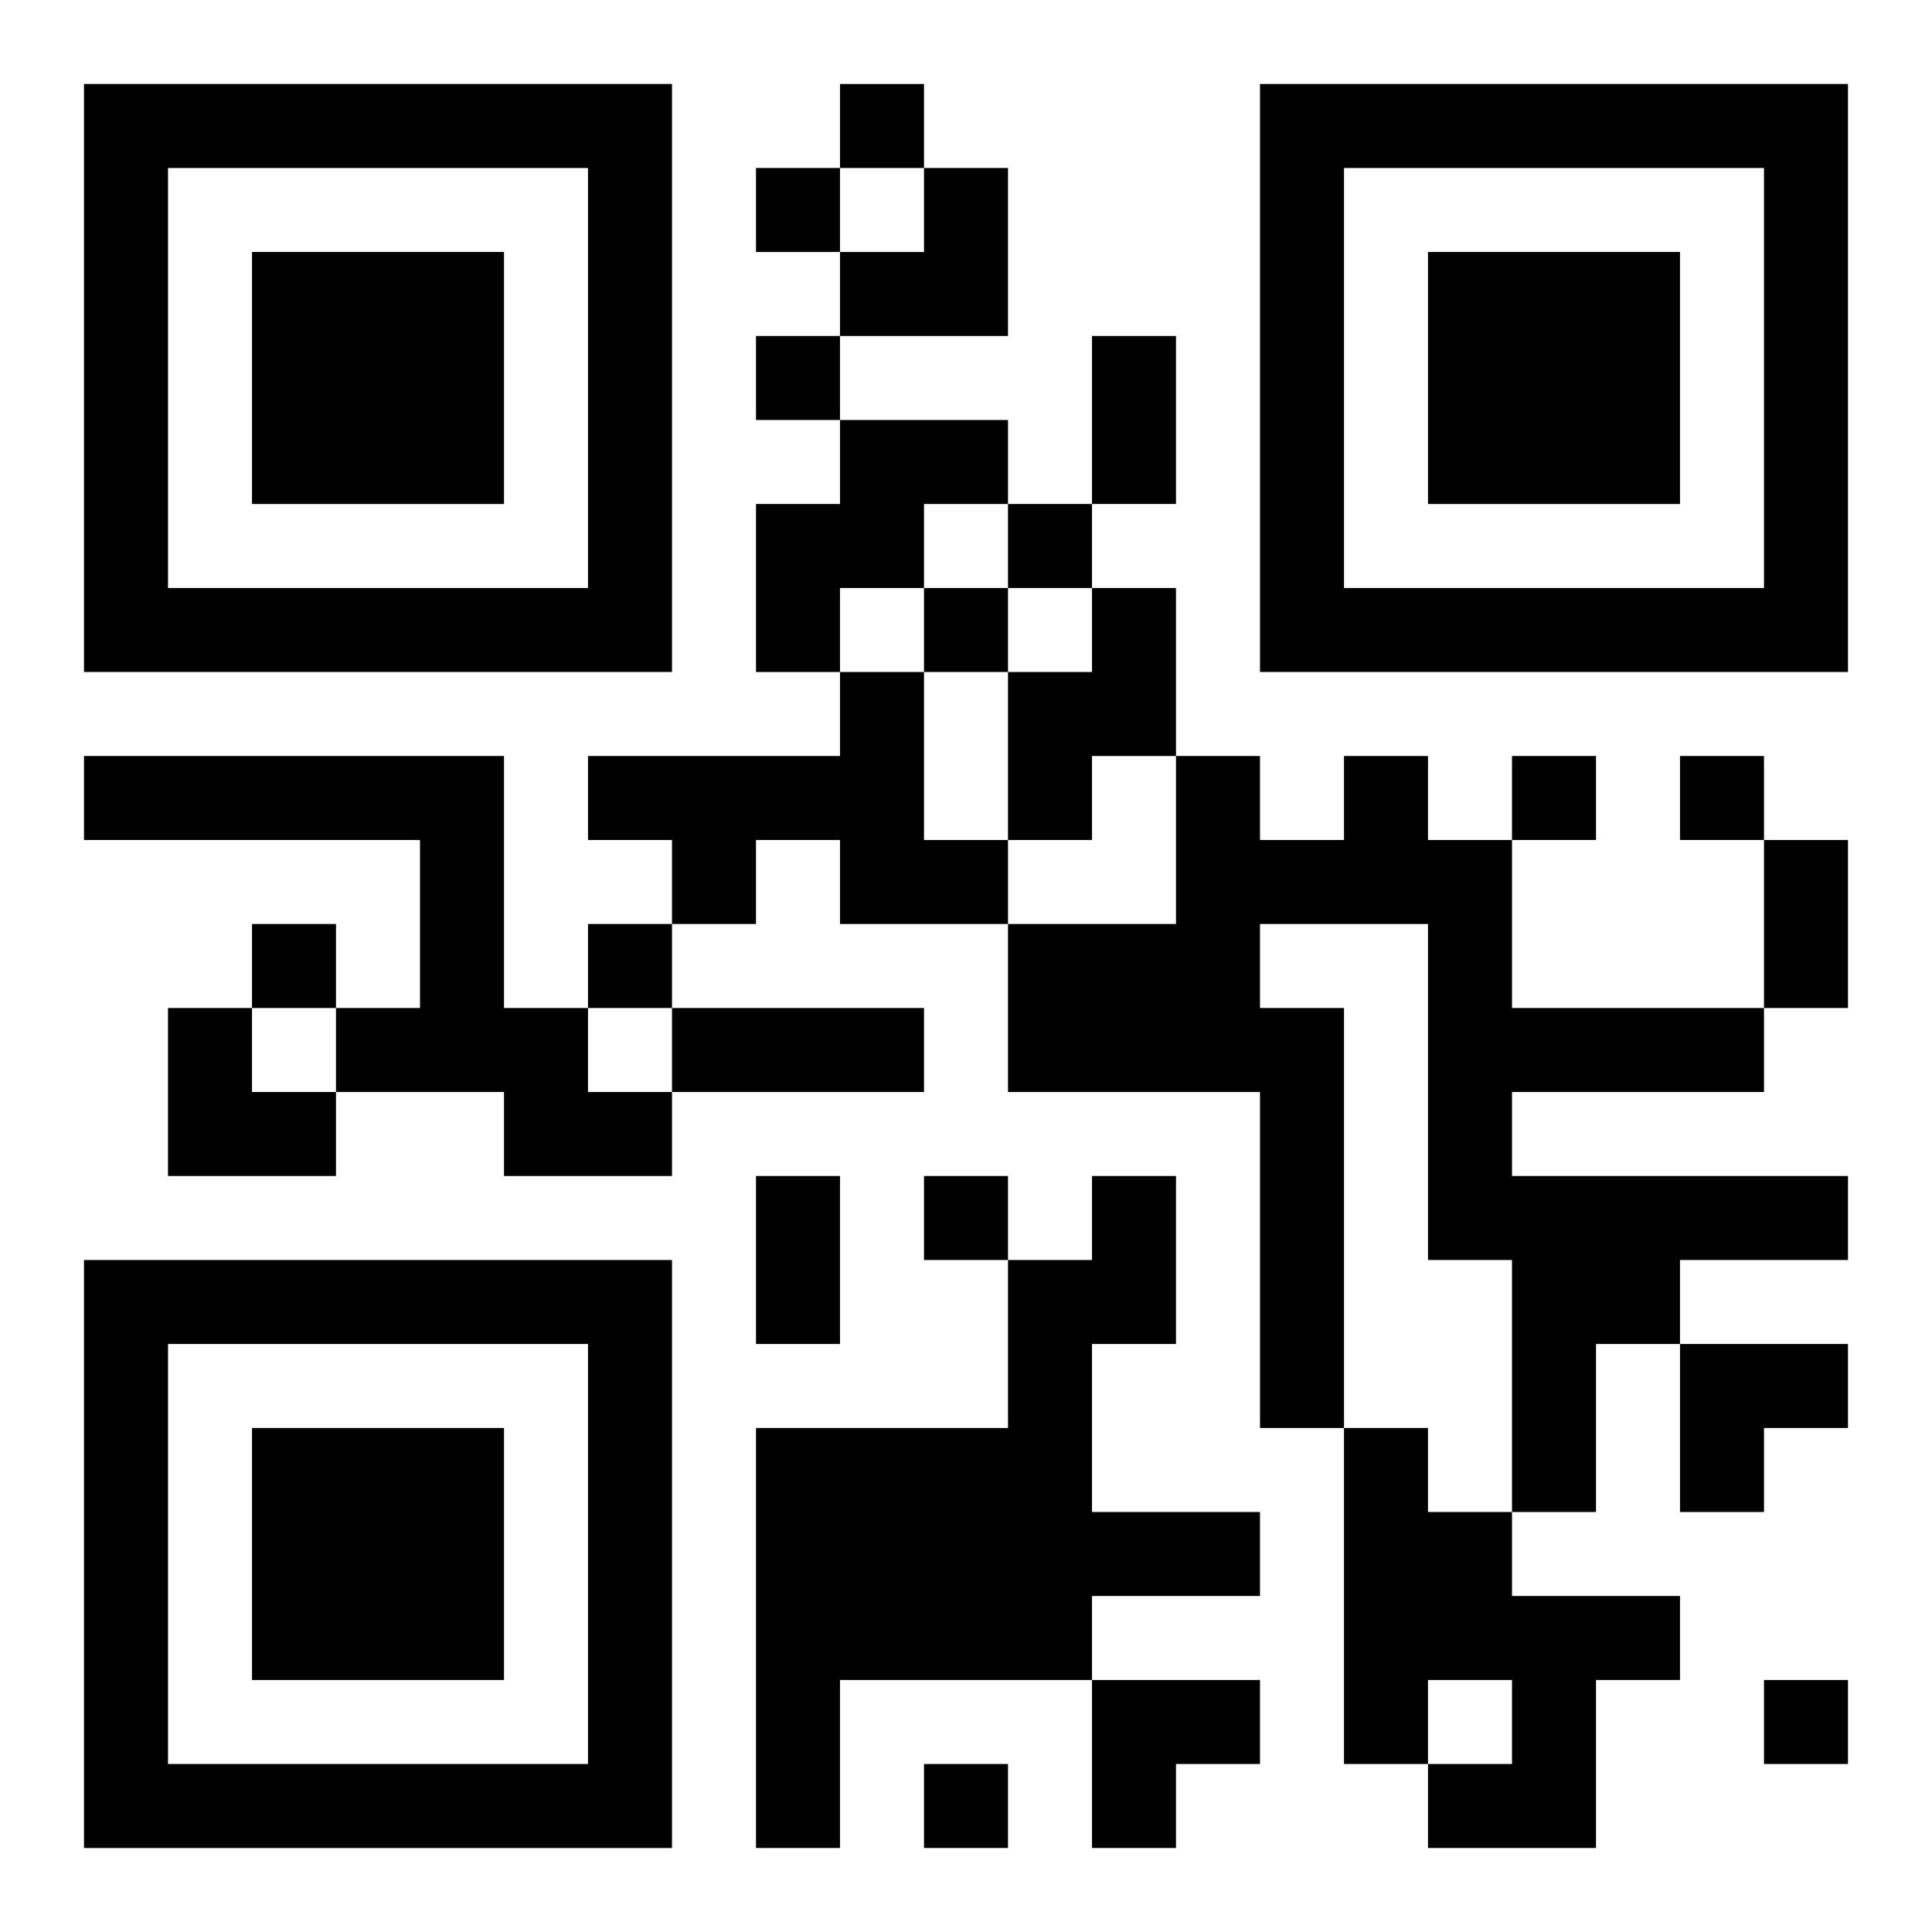 <?xml version="1.0" encoding="UTF-8"?>
<svg width="250" height="250" baseProfile="full" version="1.1" viewBox="-1 -1 23 23" xmlns="http://www.w3.org/2000/svg" xmlns:xlink="http://www.w3.org/1999/xlink"><symbol id="a"><path d="m0 7v7h7v-7h-7zm1 1h5v5h-5v-5zm1 1v3h3v-3h-3z"/></symbol><use y="-7" xlink:href="#a"/><use y="7" xlink:href="#a"/><use x="14" y="-7" xlink:href="#a"/><path d="m9 4h2v1h-1v1h-1v1h-1v-2h1v-1m3 2h1v2h-1v1h-1v-2h1v-1m-3 1h1v2h1v1h-2v-1h-1v1h-1v-1h-1v-1h3v-1m-9 1h5v3h1v1h1v1h-2v-1h-2v-1h1v-2h-4v-1m15 0h1v1h1v2h3v1h-3v1h4v1h-2v1h-1v2h-1v-3h-1v-4h-2v1h1v5h-1v-4h-3v-2h2v-2h1v1h1v-1m-3 5h1v2h-1v2h2v1h-2v1h-3v2h-1v-5h3v-2h1v-1m3 3h1v1h1v1h2v1h-1v2h-2v-1h1v-1h-1v1h-1v-4m-6-16v1h1v-1h-1m-1 1v1h1v-1h-1m0 2v1h1v-1h-1m3 2v1h1v-1h-1m-1 1v1h1v-1h-1m7 2v1h1v-1h-1m2 0v1h1v-1h-1m-17 2v1h1v-1h-1m4 0v1h1v-1h-1m4 3v1h1v-1h-1m10 6v1h1v-1h-1m-10 1v1h1v-1h-1m2-17h1v2h-1v-2m8 6h1v2h-1v-2m-13 2h3v1h-3v-1m1 2h1v2h-1v-2m1-12m1 0h1v2h-2v-1h1zm-9 10h1v1h1v1h-2zm18 4h2v1h-1v1h-1zm-7 4h2v1h-1v1h-1z"/></svg>
